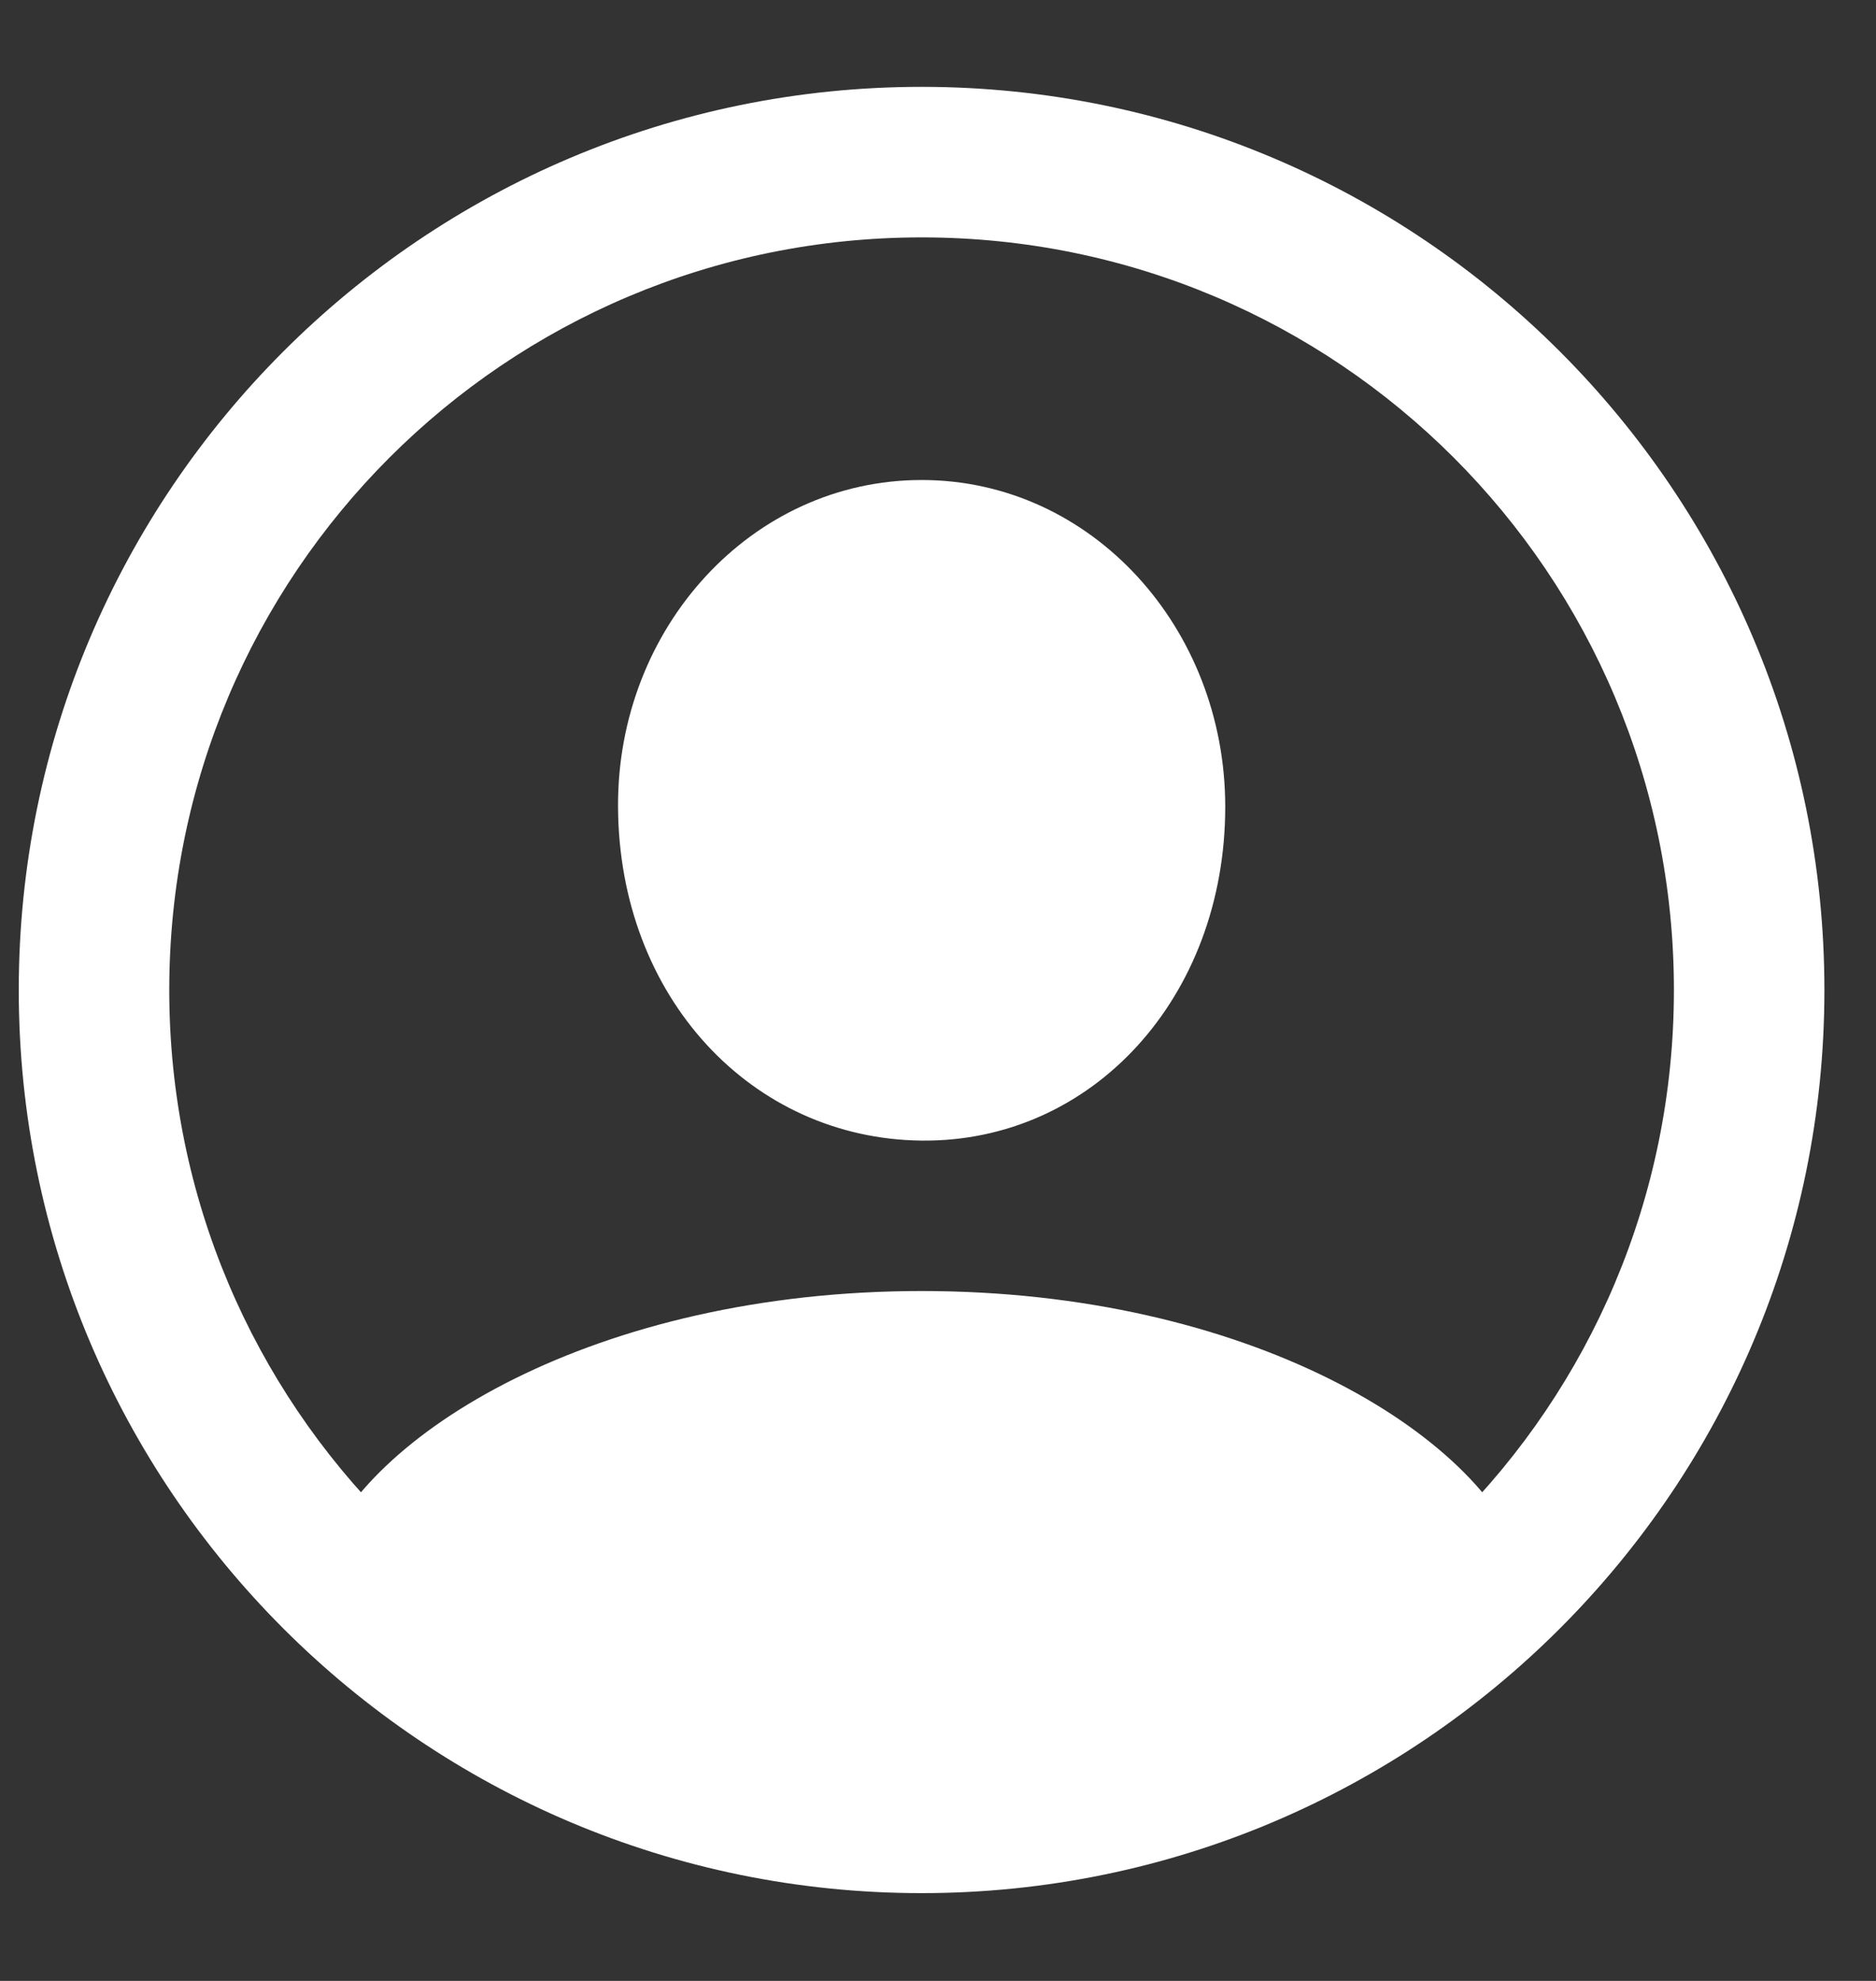 
<svg width="18" height="19" viewBox="0 0 18 19" fill="none" xmlns="http://www.w3.org/2000/svg">
<rect x="0" y="0" width="18" height="19" fill="#333333" stroke="none"/>
<path d="M8.843 18.158C13.624 18.158 17.505 14.277 17.505 9.496C17.505 4.714 13.624 0.833 8.843 0.833C4.062 0.833 0.18 4.714 0.18 9.496C0.18 14.277 4.062 18.158 8.843 18.158ZM8.843 16.715C4.851 16.715 1.624 13.487 1.624 9.496C1.624 5.504 4.851 2.277 8.843 2.277C12.834 2.277 16.061 5.504 16.061 9.496C16.061 13.487 12.834 16.715 8.843 16.715ZM14.652 15.092L14.626 14.999C14.21 13.751 11.968 12.383 8.843 12.383C5.726 12.383 3.484 13.751 3.059 14.991L3.034 15.092C4.563 16.604 7.187 17.487 8.843 17.487C10.507 17.487 13.106 16.613 14.652 15.092ZM8.843 10.94C10.482 10.957 11.756 9.564 11.756 7.738C11.756 6.022 10.473 4.604 8.843 4.604C7.212 4.604 5.921 6.022 5.93 7.738C5.938 9.564 7.212 10.923 8.843 10.94Z" fill="white"/>
</svg>
